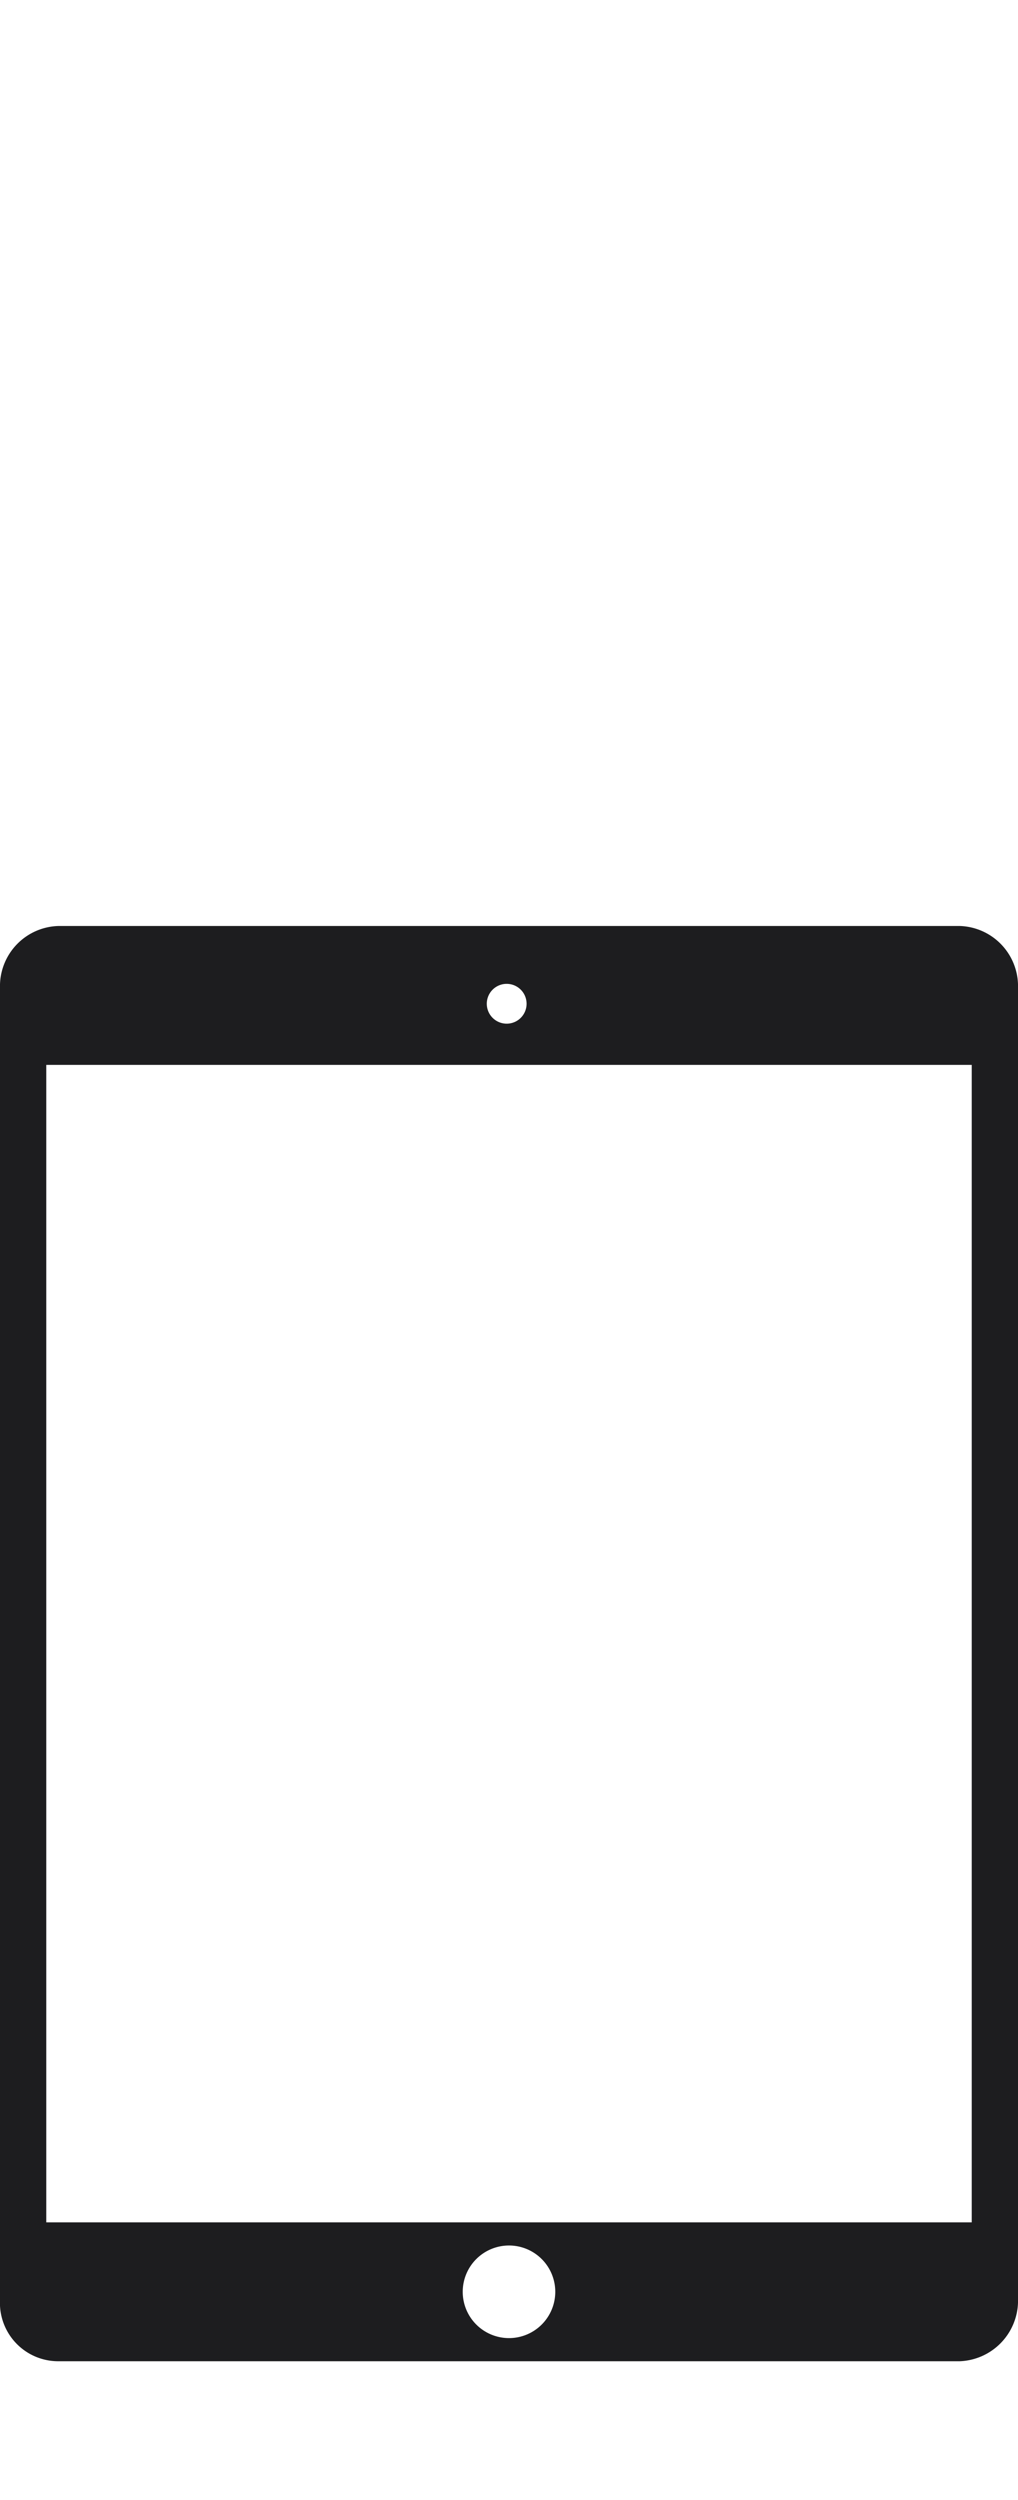 <svg xmlns="http://www.w3.org/2000/svg" viewBox="0 0 22 54"><defs><style>.cls-1{fill:#1d1d1f;fill-rule:evenodd;}</style></defs><title>ipad_mini_light_large</title><g id="Light"><g id="iPad_Mini_4" data-name="iPad Mini 4"><path id="iPad_Mini_4-2" data-name="iPad Mini 4" class="cls-1" d="M20.74,20H1.27A1.3,1.3,0,0,0,0,21.26V49.8A1.26,1.26,0,0,0,1.27,51H20.74A1.31,1.31,0,0,0,22,49.74V21.26A1.3,1.3,0,0,0,20.74,20Zm-9.79,1.25a.43.43,0,1,1-.43.43A.43.43,0,0,1,10.94,21.25ZM11,50.5a1,1,0,1,1,1-1A1,1,0,0,1,11,50.5ZM21,48H1V23H21Z"/></g></g></svg>